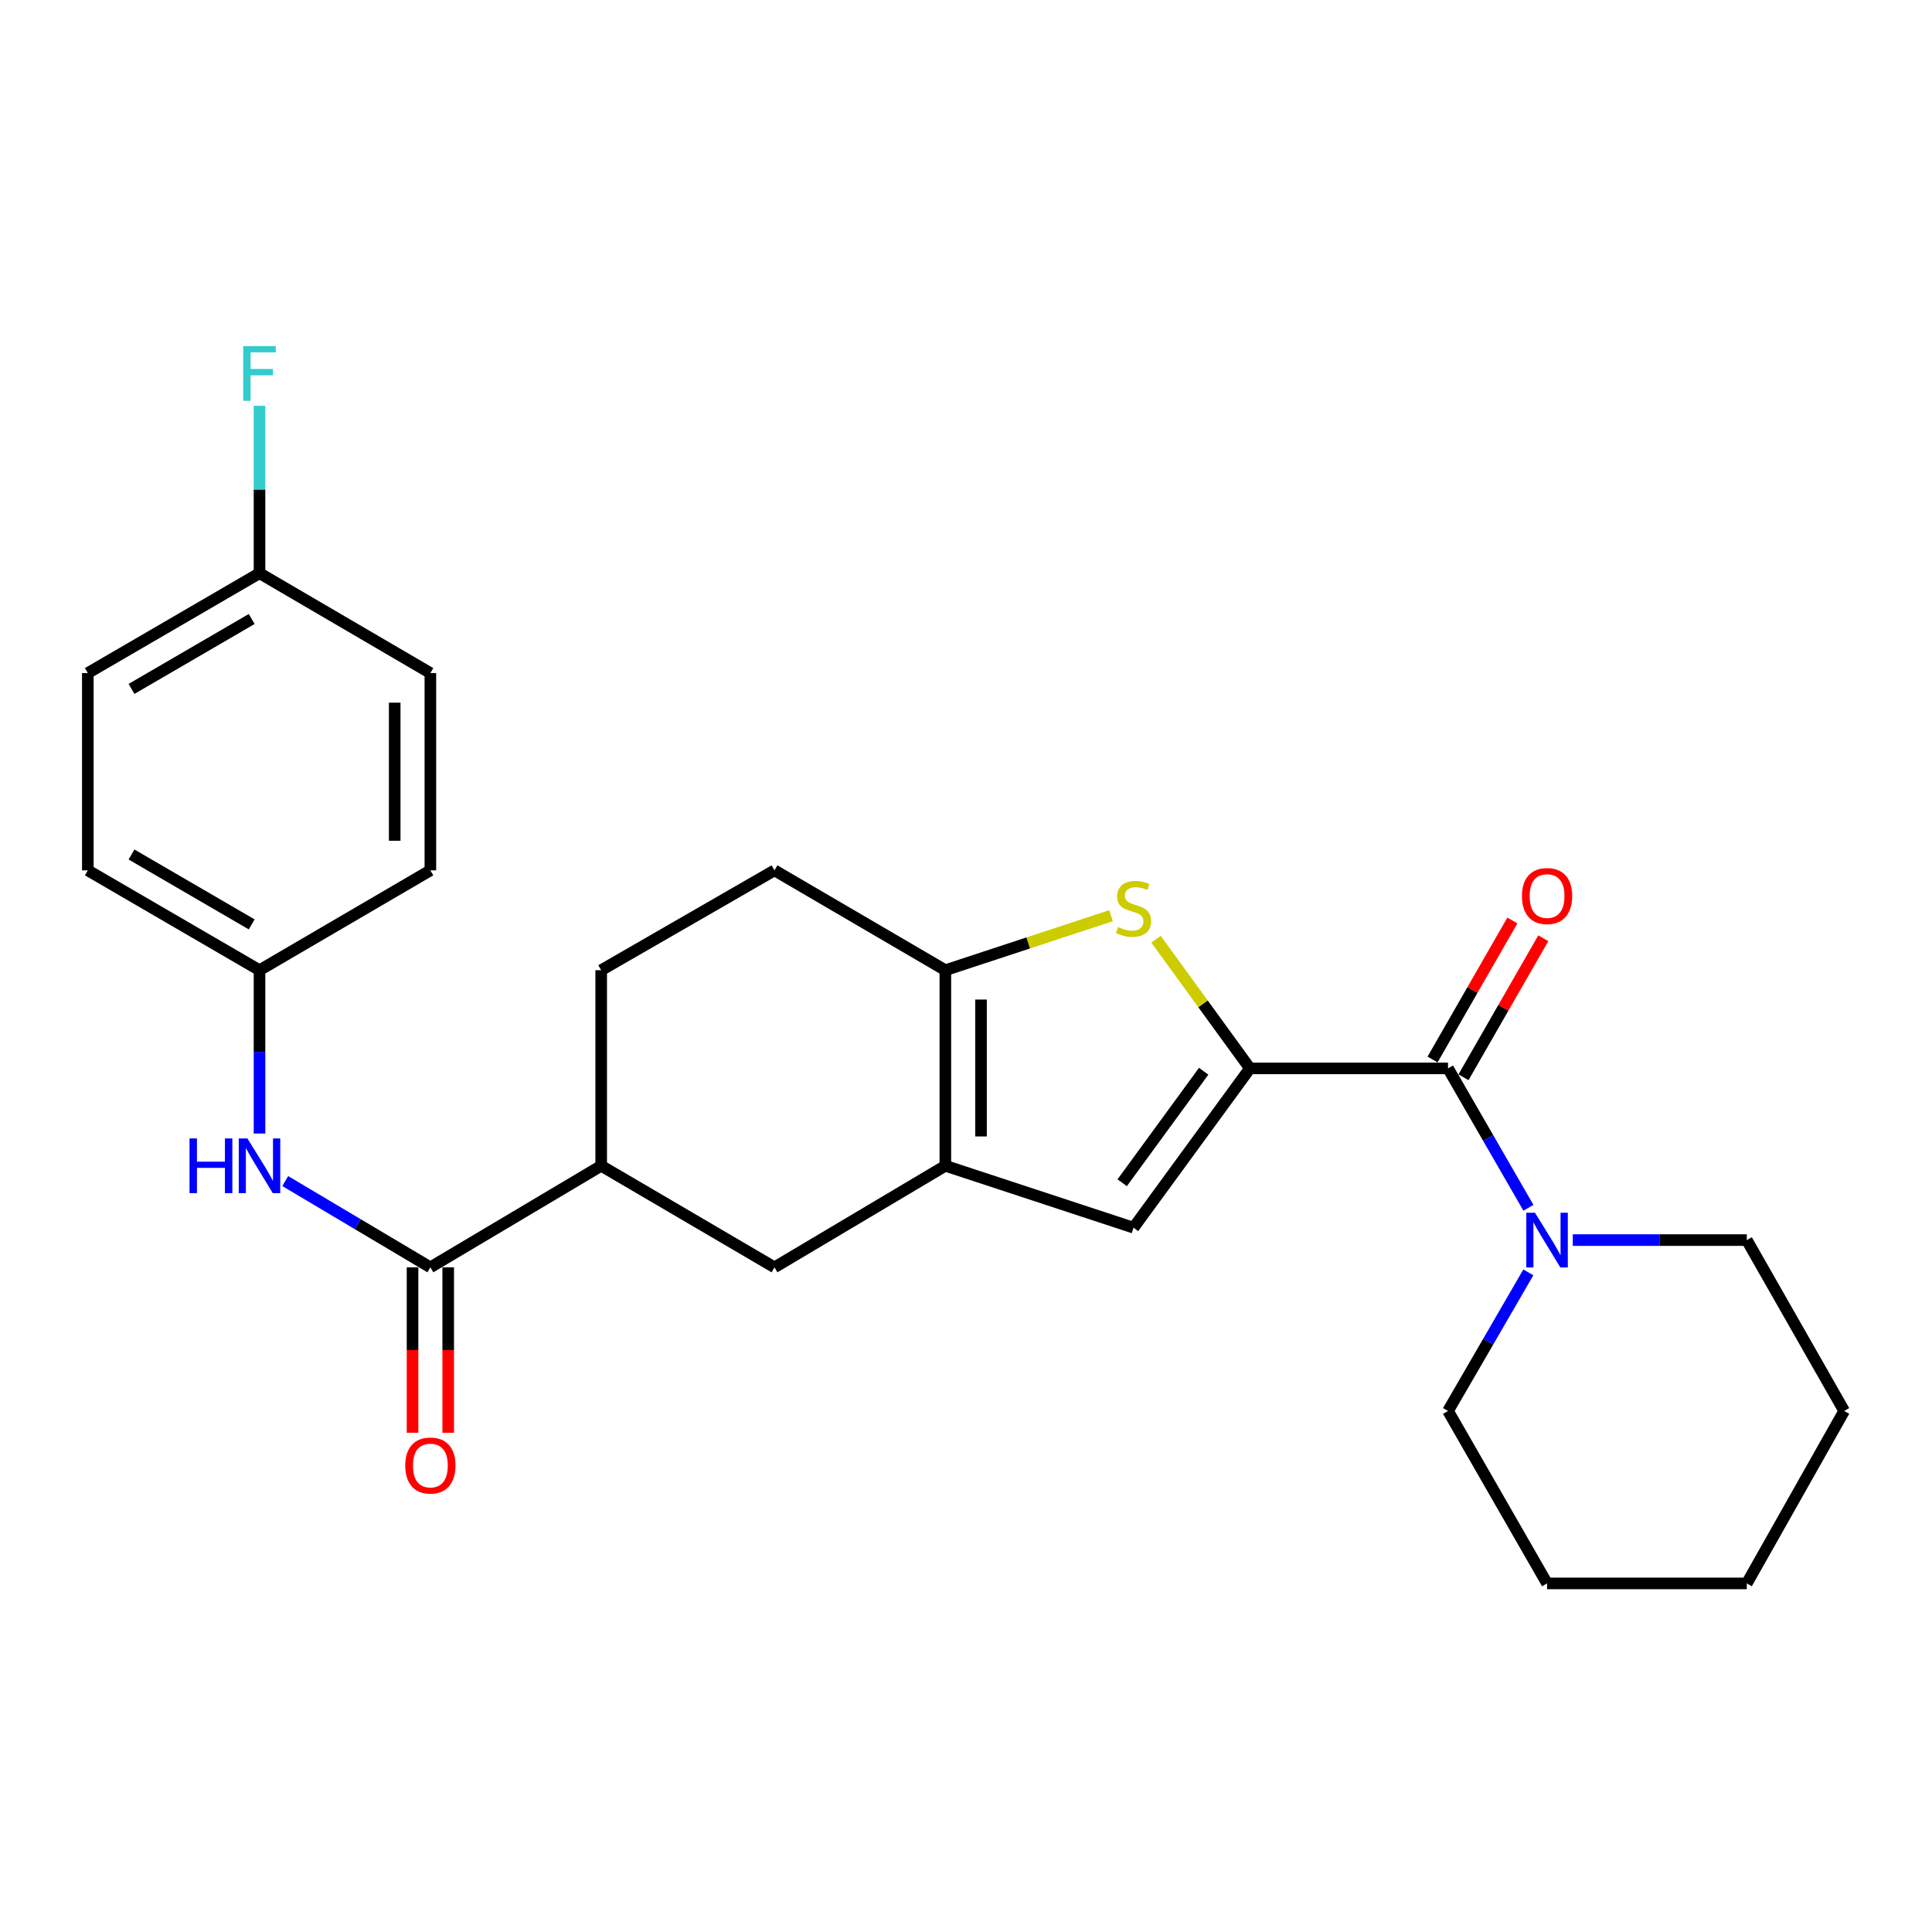 <?xml version='1.0' encoding='iso-8859-1'?>
<svg version='1.1' baseProfile='full'
              xmlns='http://www.w3.org/2000/svg'
                      xmlns:rdkit='http://www.rdkit.org/xml'
                      xmlns:xlink='http://www.w3.org/1999/xlink'
                  xml:space='preserve'
width='1000px' height='1000px' viewBox='0 0 1000 1000'>
<!-- END OF HEADER -->
<rect style='opacity:1.0;fill:#FFFFFF;stroke:none' width='1000' height='1000' x='0' y='0'> </rect>
<path class='bond-0' d='M 646.958,552.999 L 622.657,519.567' style='fill:none;fill-rule:evenodd;stroke:#000000;stroke-width:6px;stroke-linecap:butt;stroke-linejoin:miter;stroke-opacity:1' />
<path class='bond-0' d='M 622.657,519.567 L 598.356,486.135' style='fill:none;fill-rule:evenodd;stroke:#CCCC00;stroke-width:6px;stroke-linecap:butt;stroke-linejoin:miter;stroke-opacity:1' />
<path class='bond-2' d='M 646.958,552.999 L 749.497,552.999' style='fill:none;fill-rule:evenodd;stroke:#000000;stroke-width:6px;stroke-linecap:butt;stroke-linejoin:miter;stroke-opacity:1' />
<path class='bond-4' d='M 646.958,552.999 L 586.714,635.446' style='fill:none;fill-rule:evenodd;stroke:#000000;stroke-width:6px;stroke-linecap:butt;stroke-linejoin:miter;stroke-opacity:1' />
<path class='bond-4' d='M 623.016,554.474 L 580.845,612.188' style='fill:none;fill-rule:evenodd;stroke:#000000;stroke-width:6px;stroke-linecap:butt;stroke-linejoin:miter;stroke-opacity:1' />
<path class='bond-3' d='M 575.071,473.952 L 532.192,488.066' style='fill:none;fill-rule:evenodd;stroke:#CCCC00;stroke-width:6px;stroke-linecap:butt;stroke-linejoin:miter;stroke-opacity:1' />
<path class='bond-3' d='M 532.192,488.066 L 489.313,502.18' style='fill:none;fill-rule:evenodd;stroke:#000000;stroke-width:6px;stroke-linecap:butt;stroke-linejoin:miter;stroke-opacity:1' />
<path class='bond-1' d='M 489.313,603.407 L 586.714,635.446' style='fill:none;fill-rule:evenodd;stroke:#000000;stroke-width:6px;stroke-linecap:butt;stroke-linejoin:miter;stroke-opacity:1' />
<path class='bond-7' d='M 489.313,603.407 L 400.876,655.969' style='fill:none;fill-rule:evenodd;stroke:#000000;stroke-width:6px;stroke-linecap:butt;stroke-linejoin:miter;stroke-opacity:1' />
<path class='bond-26' d='M 489.313,603.407 L 489.313,502.18' style='fill:none;fill-rule:evenodd;stroke:#000000;stroke-width:6px;stroke-linecap:butt;stroke-linejoin:miter;stroke-opacity:1' />
<path class='bond-26' d='M 507.774,588.223 L 507.774,517.364' style='fill:none;fill-rule:evenodd;stroke:#000000;stroke-width:6px;stroke-linecap:butt;stroke-linejoin:miter;stroke-opacity:1' />
<path class='bond-6' d='M 749.497,552.999 L 770.304,589.07' style='fill:none;fill-rule:evenodd;stroke:#000000;stroke-width:6px;stroke-linecap:butt;stroke-linejoin:miter;stroke-opacity:1' />
<path class='bond-6' d='M 770.304,589.07 L 791.11,625.142' style='fill:none;fill-rule:evenodd;stroke:#0000FF;stroke-width:6px;stroke-linecap:butt;stroke-linejoin:miter;stroke-opacity:1' />
<path class='bond-10' d='M 757.502,557.594 L 778.157,521.617' style='fill:none;fill-rule:evenodd;stroke:#000000;stroke-width:6px;stroke-linecap:butt;stroke-linejoin:miter;stroke-opacity:1' />
<path class='bond-10' d='M 778.157,521.617 L 798.811,485.639' style='fill:none;fill-rule:evenodd;stroke:#FF0000;stroke-width:6px;stroke-linecap:butt;stroke-linejoin:miter;stroke-opacity:1' />
<path class='bond-10' d='M 741.492,548.403 L 762.147,512.426' style='fill:none;fill-rule:evenodd;stroke:#000000;stroke-width:6px;stroke-linecap:butt;stroke-linejoin:miter;stroke-opacity:1' />
<path class='bond-10' d='M 762.147,512.426 L 782.801,476.448' style='fill:none;fill-rule:evenodd;stroke:#FF0000;stroke-width:6px;stroke-linecap:butt;stroke-linejoin:miter;stroke-opacity:1' />
<path class='bond-11' d='M 489.313,502.18 L 400.876,450.49' style='fill:none;fill-rule:evenodd;stroke:#000000;stroke-width:6px;stroke-linecap:butt;stroke-linejoin:miter;stroke-opacity:1' />
<path class='bond-5' d='M 222.76,655.969 L 311.177,603.407' style='fill:none;fill-rule:evenodd;stroke:#000000;stroke-width:6px;stroke-linecap:butt;stroke-linejoin:miter;stroke-opacity:1' />
<path class='bond-8' d='M 222.76,655.969 L 185.197,633.644' style='fill:none;fill-rule:evenodd;stroke:#000000;stroke-width:6px;stroke-linecap:butt;stroke-linejoin:miter;stroke-opacity:1' />
<path class='bond-8' d='M 185.197,633.644 L 147.635,611.319' style='fill:none;fill-rule:evenodd;stroke:#0000FF;stroke-width:6px;stroke-linecap:butt;stroke-linejoin:miter;stroke-opacity:1' />
<path class='bond-12' d='M 213.53,655.969 L 213.53,698.782' style='fill:none;fill-rule:evenodd;stroke:#000000;stroke-width:6px;stroke-linecap:butt;stroke-linejoin:miter;stroke-opacity:1' />
<path class='bond-12' d='M 213.53,698.782 L 213.53,741.595' style='fill:none;fill-rule:evenodd;stroke:#FF0000;stroke-width:6px;stroke-linecap:butt;stroke-linejoin:miter;stroke-opacity:1' />
<path class='bond-12' d='M 231.99,655.969 L 231.99,698.782' style='fill:none;fill-rule:evenodd;stroke:#000000;stroke-width:6px;stroke-linecap:butt;stroke-linejoin:miter;stroke-opacity:1' />
<path class='bond-12' d='M 231.99,698.782 L 231.99,741.595' style='fill:none;fill-rule:evenodd;stroke:#FF0000;stroke-width:6px;stroke-linecap:butt;stroke-linejoin:miter;stroke-opacity:1' />
<path class='bond-21' d='M 791.068,658.582 L 770.283,694.443' style='fill:none;fill-rule:evenodd;stroke:#0000FF;stroke-width:6px;stroke-linecap:butt;stroke-linejoin:miter;stroke-opacity:1' />
<path class='bond-21' d='M 770.283,694.443 L 749.497,730.304' style='fill:none;fill-rule:evenodd;stroke:#000000;stroke-width:6px;stroke-linecap:butt;stroke-linejoin:miter;stroke-opacity:1' />
<path class='bond-22' d='M 814.081,641.867 L 859.109,641.867' style='fill:none;fill-rule:evenodd;stroke:#0000FF;stroke-width:6px;stroke-linecap:butt;stroke-linejoin:miter;stroke-opacity:1' />
<path class='bond-22' d='M 859.109,641.867 L 904.137,641.867' style='fill:none;fill-rule:evenodd;stroke:#000000;stroke-width:6px;stroke-linecap:butt;stroke-linejoin:miter;stroke-opacity:1' />
<path class='bond-9' d='M 400.876,655.969 L 311.177,603.407' style='fill:none;fill-rule:evenodd;stroke:#000000;stroke-width:6px;stroke-linecap:butt;stroke-linejoin:miter;stroke-opacity:1' />
<path class='bond-14' d='M 134.323,586.716 L 134.323,544.448' style='fill:none;fill-rule:evenodd;stroke:#0000FF;stroke-width:6px;stroke-linecap:butt;stroke-linejoin:miter;stroke-opacity:1' />
<path class='bond-14' d='M 134.323,544.448 L 134.323,502.18' style='fill:none;fill-rule:evenodd;stroke:#000000;stroke-width:6px;stroke-linecap:butt;stroke-linejoin:miter;stroke-opacity:1' />
<path class='bond-27' d='M 311.177,603.407 L 311.177,502.18' style='fill:none;fill-rule:evenodd;stroke:#000000;stroke-width:6px;stroke-linecap:butt;stroke-linejoin:miter;stroke-opacity:1' />
<path class='bond-13' d='M 400.876,450.49 L 311.177,502.18' style='fill:none;fill-rule:evenodd;stroke:#000000;stroke-width:6px;stroke-linecap:butt;stroke-linejoin:miter;stroke-opacity:1' />
<path class='bond-17' d='M 134.323,502.18 L 222.76,450.49' style='fill:none;fill-rule:evenodd;stroke:#000000;stroke-width:6px;stroke-linecap:butt;stroke-linejoin:miter;stroke-opacity:1' />
<path class='bond-18' d='M 134.323,502.18 L 45.455,450.49' style='fill:none;fill-rule:evenodd;stroke:#000000;stroke-width:6px;stroke-linecap:butt;stroke-linejoin:miter;stroke-opacity:1' />
<path class='bond-18' d='M 130.274,478.469 L 68.067,442.286' style='fill:none;fill-rule:evenodd;stroke:#000000;stroke-width:6px;stroke-linecap:butt;stroke-linejoin:miter;stroke-opacity:1' />
<path class='bond-15' d='M 134.323,296.681 L 45.455,348.381' style='fill:none;fill-rule:evenodd;stroke:#000000;stroke-width:6px;stroke-linecap:butt;stroke-linejoin:miter;stroke-opacity:1' />
<path class='bond-15' d='M 130.276,320.393 L 68.068,356.583' style='fill:none;fill-rule:evenodd;stroke:#000000;stroke-width:6px;stroke-linecap:butt;stroke-linejoin:miter;stroke-opacity:1' />
<path class='bond-16' d='M 134.323,296.681 L 134.323,253.363' style='fill:none;fill-rule:evenodd;stroke:#000000;stroke-width:6px;stroke-linecap:butt;stroke-linejoin:miter;stroke-opacity:1' />
<path class='bond-16' d='M 134.323,253.363 L 134.323,210.045' style='fill:none;fill-rule:evenodd;stroke:#33CCCC;stroke-width:6px;stroke-linecap:butt;stroke-linejoin:miter;stroke-opacity:1' />
<path class='bond-29' d='M 134.323,296.681 L 222.76,348.381' style='fill:none;fill-rule:evenodd;stroke:#000000;stroke-width:6px;stroke-linecap:butt;stroke-linejoin:miter;stroke-opacity:1' />
<path class='bond-19' d='M 222.76,450.49 L 222.76,348.381' style='fill:none;fill-rule:evenodd;stroke:#000000;stroke-width:6px;stroke-linecap:butt;stroke-linejoin:miter;stroke-opacity:1' />
<path class='bond-19' d='M 204.299,435.174 L 204.299,363.698' style='fill:none;fill-rule:evenodd;stroke:#000000;stroke-width:6px;stroke-linecap:butt;stroke-linejoin:miter;stroke-opacity:1' />
<path class='bond-20' d='M 45.455,450.49 L 45.455,348.381' style='fill:none;fill-rule:evenodd;stroke:#000000;stroke-width:6px;stroke-linecap:butt;stroke-linejoin:miter;stroke-opacity:1' />
<path class='bond-23' d='M 749.497,730.304 L 800.757,819.572' style='fill:none;fill-rule:evenodd;stroke:#000000;stroke-width:6px;stroke-linecap:butt;stroke-linejoin:miter;stroke-opacity:1' />
<path class='bond-24' d='M 904.137,641.867 L 954.545,730.304' style='fill:none;fill-rule:evenodd;stroke:#000000;stroke-width:6px;stroke-linecap:butt;stroke-linejoin:miter;stroke-opacity:1' />
<path class='bond-28' d='M 800.757,819.572 L 904.137,819.572' style='fill:none;fill-rule:evenodd;stroke:#000000;stroke-width:6px;stroke-linecap:butt;stroke-linejoin:miter;stroke-opacity:1' />
<path class='bond-25' d='M 954.545,730.304 L 904.137,819.572' style='fill:none;fill-rule:evenodd;stroke:#000000;stroke-width:6px;stroke-linecap:butt;stroke-linejoin:miter;stroke-opacity:1' />
<path  class='atom-1' d='M 578.714 479.84
Q 579.034 479.96, 580.354 480.52
Q 581.674 481.08, 583.114 481.44
Q 584.594 481.76, 586.034 481.76
Q 588.714 481.76, 590.274 480.48
Q 591.834 479.16, 591.834 476.88
Q 591.834 475.32, 591.034 474.36
Q 590.274 473.4, 589.074 472.88
Q 587.874 472.36, 585.874 471.76
Q 583.354 471, 581.834 470.28
Q 580.354 469.56, 579.274 468.04
Q 578.234 466.52, 578.234 463.96
Q 578.234 460.4, 580.634 458.2
Q 583.074 456, 587.874 456
Q 591.154 456, 594.874 457.56
L 593.954 460.64
Q 590.554 459.24, 587.994 459.24
Q 585.234 459.24, 583.714 460.4
Q 582.194 461.52, 582.234 463.48
Q 582.234 465, 582.994 465.92
Q 583.794 466.84, 584.914 467.36
Q 586.074 467.88, 587.994 468.48
Q 590.554 469.28, 592.074 470.08
Q 593.594 470.88, 594.674 472.52
Q 595.794 474.12, 595.794 476.88
Q 595.794 480.8, 593.154 482.92
Q 590.554 485, 586.194 485
Q 583.674 485, 581.754 484.44
Q 579.874 483.92, 577.634 483
L 578.714 479.84
' fill='#CCCC00'/>
<path  class='atom-7' d='M 794.497 627.707
L 803.777 642.707
Q 804.697 644.187, 806.177 646.867
Q 807.657 649.547, 807.737 649.707
L 807.737 627.707
L 811.497 627.707
L 811.497 656.027
L 807.617 656.027
L 797.657 639.627
Q 796.497 637.707, 795.257 635.507
Q 794.057 633.307, 793.697 632.627
L 793.697 656.027
L 790.017 656.027
L 790.017 627.707
L 794.497 627.707
' fill='#0000FF'/>
<path  class='atom-9' d='M 98.103 589.247
L 101.943 589.247
L 101.943 601.287
L 116.423 601.287
L 116.423 589.247
L 120.263 589.247
L 120.263 617.567
L 116.423 617.567
L 116.423 604.487
L 101.943 604.487
L 101.943 617.567
L 98.103 617.567
L 98.103 589.247
' fill='#0000FF'/>
<path  class='atom-9' d='M 128.063 589.247
L 137.343 604.247
Q 138.263 605.727, 139.743 608.407
Q 141.223 611.087, 141.303 611.247
L 141.303 589.247
L 145.063 589.247
L 145.063 617.567
L 141.183 617.567
L 131.223 601.167
Q 130.063 599.247, 128.823 597.047
Q 127.623 594.847, 127.263 594.167
L 127.263 617.567
L 123.583 617.567
L 123.583 589.247
L 128.063 589.247
' fill='#0000FF'/>
<path  class='atom-11' d='M 787.757 463.79
Q 787.757 456.99, 791.117 453.19
Q 794.477 449.39, 800.757 449.39
Q 807.037 449.39, 810.397 453.19
Q 813.757 456.99, 813.757 463.79
Q 813.757 470.67, 810.357 474.59
Q 806.957 478.47, 800.757 478.47
Q 794.517 478.47, 791.117 474.59
Q 787.757 470.71, 787.757 463.79
M 800.757 475.27
Q 805.077 475.27, 807.397 472.39
Q 809.757 469.47, 809.757 463.79
Q 809.757 458.23, 807.397 455.43
Q 805.077 452.59, 800.757 452.59
Q 796.437 452.59, 794.077 455.39
Q 791.757 458.19, 791.757 463.79
Q 791.757 469.51, 794.077 472.39
Q 796.437 475.27, 800.757 475.27
' fill='#FF0000'/>
<path  class='atom-13' d='M 209.76 758.557
Q 209.76 751.757, 213.12 747.957
Q 216.48 744.157, 222.76 744.157
Q 229.04 744.157, 232.4 747.957
Q 235.76 751.757, 235.76 758.557
Q 235.76 765.437, 232.36 769.357
Q 228.96 773.237, 222.76 773.237
Q 216.52 773.237, 213.12 769.357
Q 209.76 765.477, 209.76 758.557
M 222.76 770.037
Q 227.08 770.037, 229.4 767.157
Q 231.76 764.237, 231.76 758.557
Q 231.76 752.997, 229.4 750.197
Q 227.08 747.357, 222.76 747.357
Q 218.44 747.357, 216.08 750.157
Q 213.76 752.957, 213.76 758.557
Q 213.76 764.277, 216.08 767.157
Q 218.44 770.037, 222.76 770.037
' fill='#FF0000'/>
<path  class='atom-17' d='M 125.903 179.14
L 142.743 179.14
L 142.743 182.38
L 129.703 182.38
L 129.703 190.98
L 141.303 190.98
L 141.303 194.26
L 129.703 194.26
L 129.703 207.46
L 125.903 207.46
L 125.903 179.14
' fill='#33CCCC'/>
</svg>
